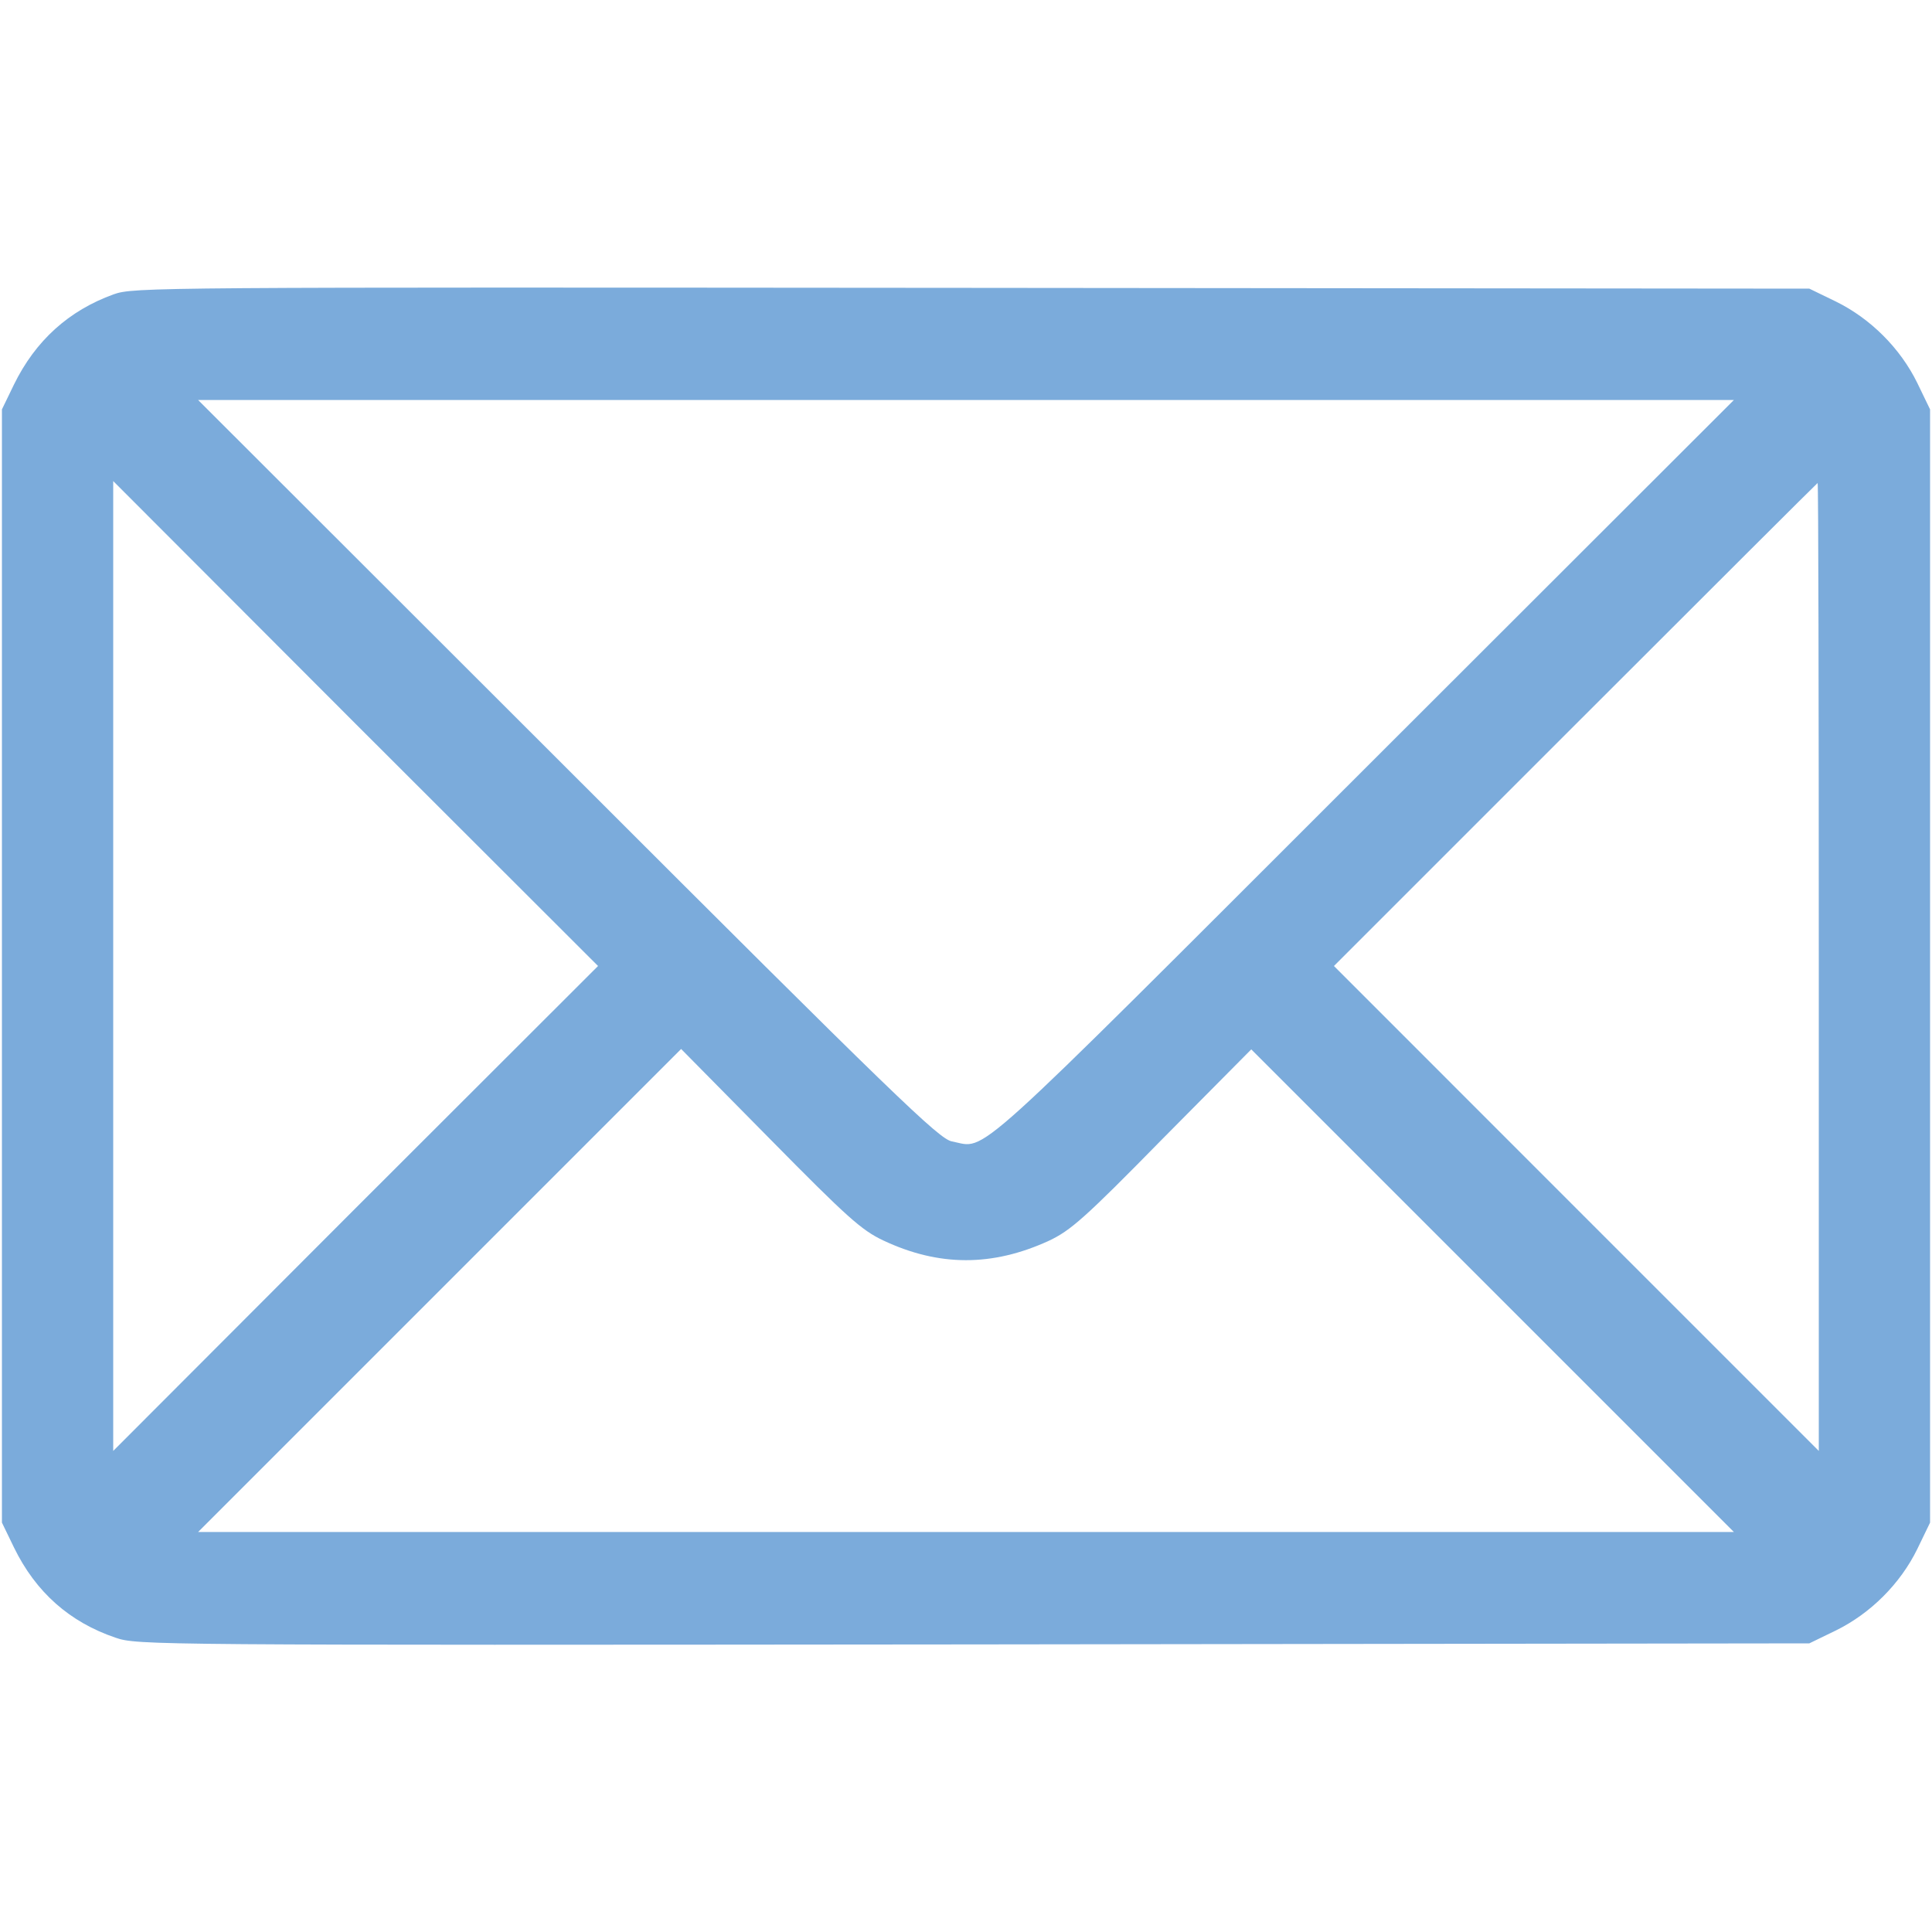 <svg width="20" height="20" viewBox="0 0 20 20" fill="none" xmlns="http://www.w3.org/2000/svg">
<path d="M1.176 3.047C0.711 3.215 0.367 3.527 0.145 3.98L0.02 4.238V10V15.762L0.145 16.02C0.371 16.484 0.723 16.793 1.195 16.953C1.422 17.031 1.535 17.031 10.078 17.023L18.73 17.012L19.004 16.879C19.363 16.703 19.672 16.395 19.848 16.035L19.98 15.762V10V4.238L19.848 3.965C19.672 3.605 19.363 3.297 19.004 3.121L18.73 2.988L10.059 2.98C1.578 2.973 1.383 2.973 1.176 3.047ZM14.121 7.965C9.957 12.125 10.227 11.887 9.855 11.816C9.723 11.793 9.285 11.371 5.879 7.965L2.051 4.141H10H17.949L14.121 7.965ZM3.68 12.508L1.172 15.02V10V4.98L3.68 7.492L6.191 10L3.68 12.508ZM18.828 10.008V15.02L16.32 12.512L13.809 10L16.309 7.5C17.684 6.125 18.812 5 18.816 5C18.824 5 18.828 7.254 18.828 10.008ZM9.141 12.84C9.719 13.113 10.273 13.113 10.859 12.844C11.082 12.738 11.223 12.617 12.031 11.793L12.953 10.863L15.449 13.359L17.949 15.859H10H2.051L4.551 13.359L7.051 10.859L7.969 11.789C8.77 12.602 8.918 12.734 9.141 12.84Z" fill="#7BABDB"/>
</svg>

